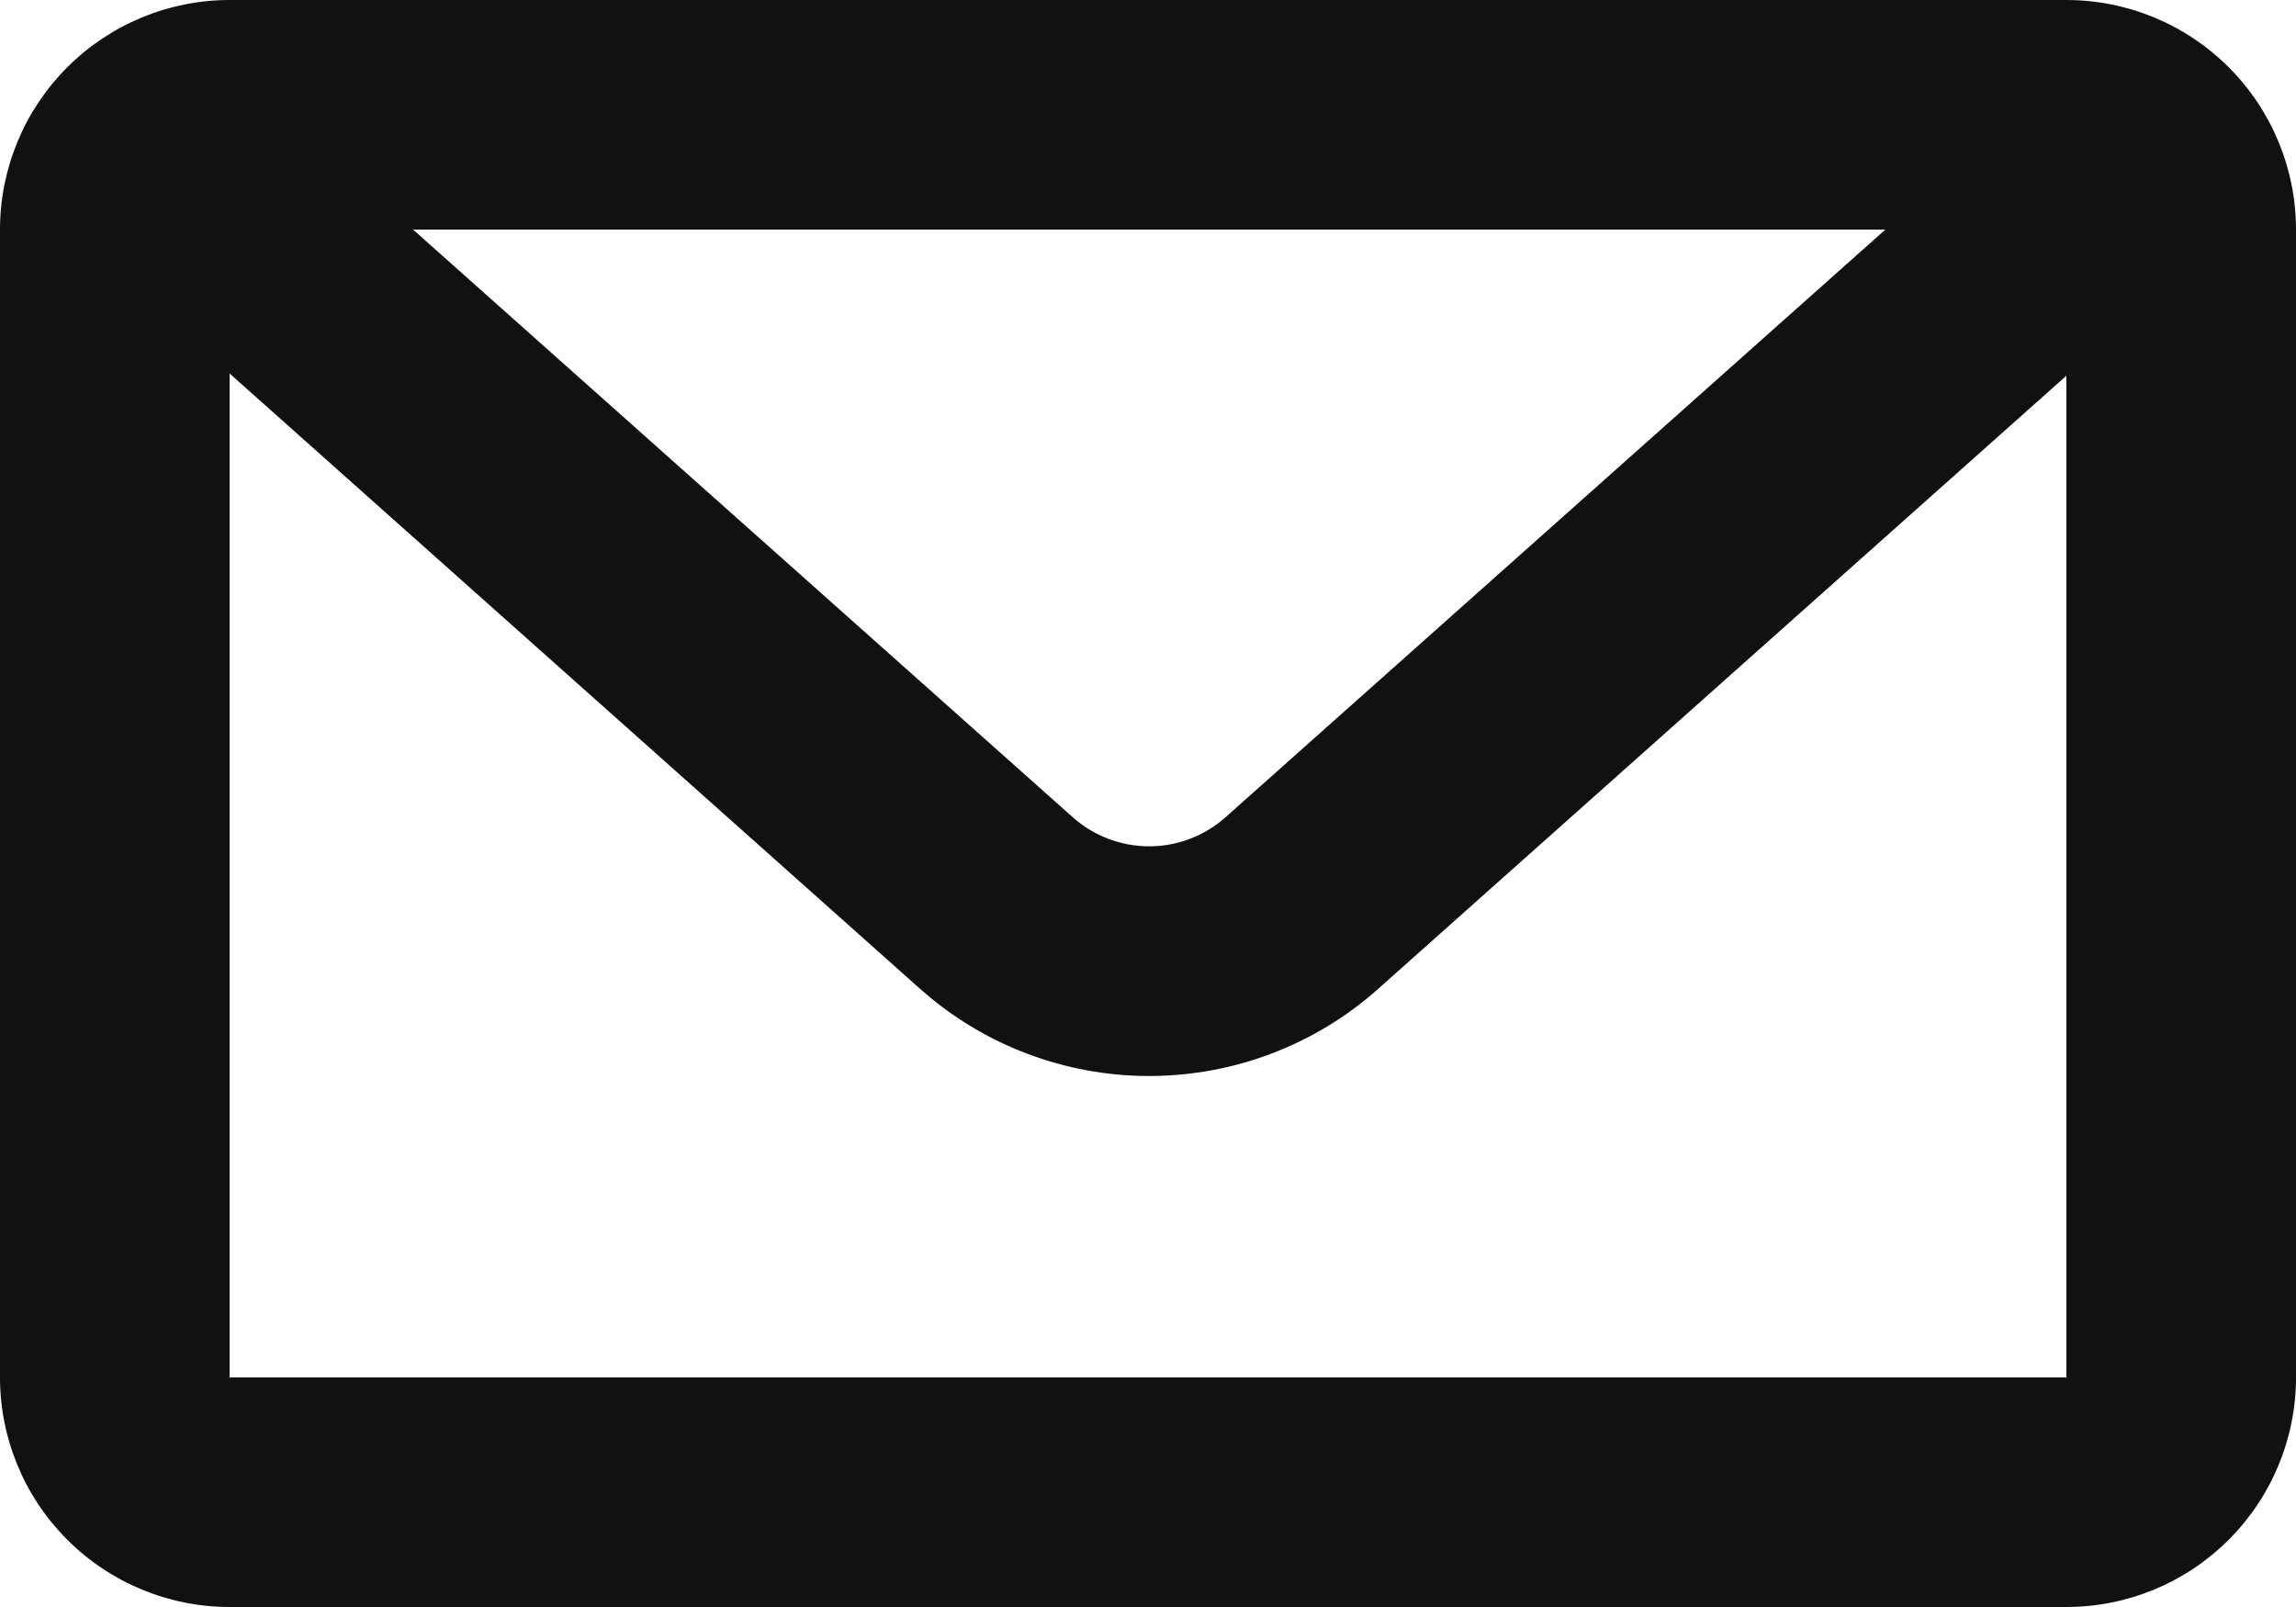 <?xml version="1.0" encoding="UTF-8"?> <svg xmlns="http://www.w3.org/2000/svg" width="20" height="14" viewBox="0 0 20 14" fill="none"><path d="M3.598 2L9.345 7.12C9.528 7.283 9.765 7.373 10.01 7.373C10.255 7.373 10.492 7.283 10.675 7.12L16.423 2H3.598ZM18 3.273L12.006 8.614C11.457 9.104 10.746 9.374 10.01 9.374C9.274 9.374 8.564 9.104 8.014 8.614L2 3.254V12H18V3.273ZM2 0H18C18.53 0 19.039 0.211 19.414 0.586C19.789 0.961 20 1.47 20 2V12C20 12.53 19.789 13.039 19.414 13.414C19.039 13.789 18.53 14 18 14H2C1.47 14 0.961 13.789 0.586 13.414C0.211 13.039 0 12.53 0 12V2C0 1.47 0.211 0.961 0.586 0.586C0.961 0.211 1.47 0 2 0V0Z" fill="#111111"></path></svg> 